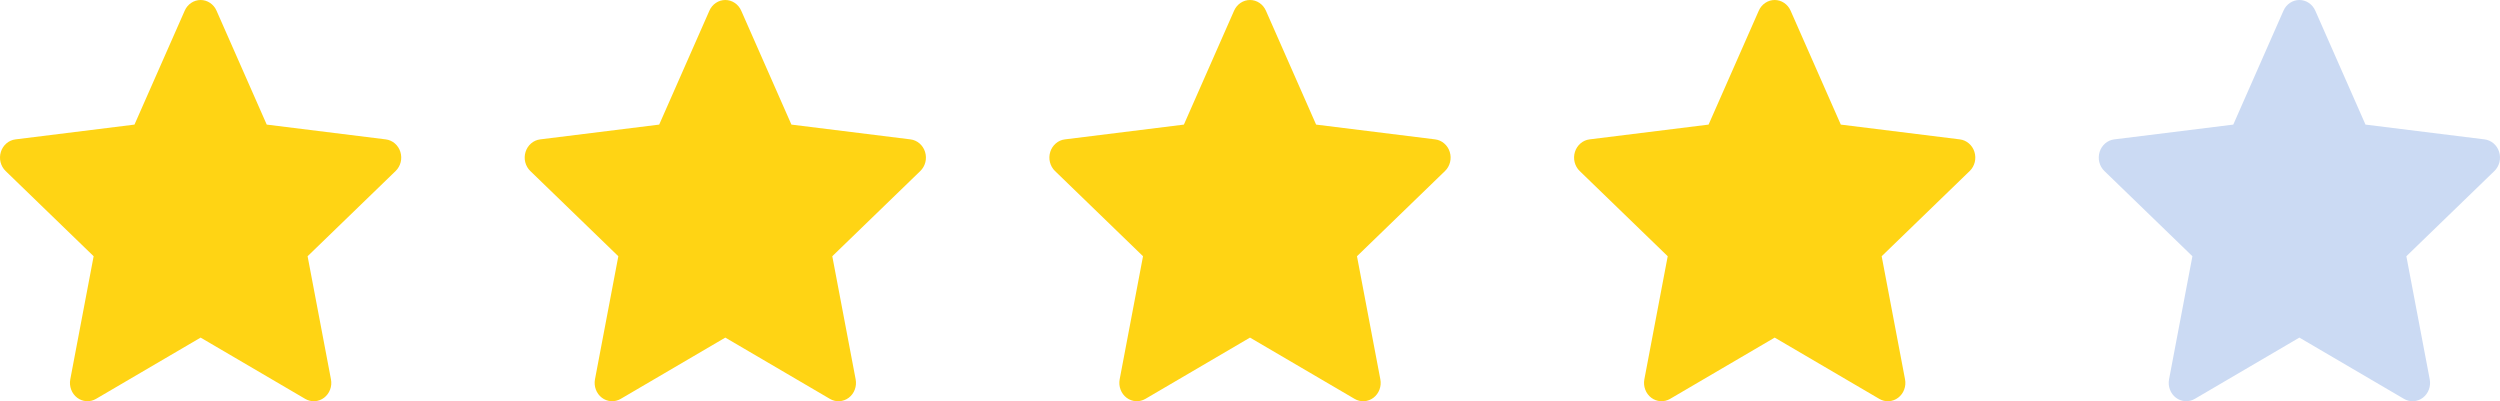<svg width="81" height="13" viewBox="0 0 81 13" fill="none" xmlns="http://www.w3.org/2000/svg">
<path fill-rule="evenodd" clip-rule="evenodd" d="M7.015 0.345C6.97 0.242 6.897 0.155 6.806 0.094C6.714 0.032 6.608 0 6.5 0C6.392 0 6.286 0.032 6.194 0.094C6.103 0.155 6.03 0.242 5.985 0.345L4.357 4.037L0.501 4.516C0.393 4.529 0.291 4.575 0.207 4.647C0.124 4.719 0.061 4.814 0.028 4.922C-0.006 5.03 -0.009 5.146 0.018 5.255C0.046 5.365 0.102 5.464 0.182 5.541L3.034 8.302L2.277 12.291C2.256 12.402 2.266 12.517 2.306 12.623C2.345 12.728 2.413 12.82 2.5 12.886C2.588 12.953 2.692 12.992 2.8 12.998C2.908 13.005 3.016 12.979 3.11 12.924L6.5 10.938L9.89 12.924C9.984 12.98 10.092 13.006 10.2 12.999C10.309 12.992 10.413 12.953 10.5 12.887C10.588 12.82 10.656 12.728 10.695 12.623C10.735 12.517 10.745 12.401 10.723 12.29L9.966 8.302L12.818 5.541C12.898 5.464 12.954 5.365 12.982 5.255C13.009 5.146 13.006 5.03 12.972 4.922C12.939 4.814 12.876 4.719 12.793 4.647C12.709 4.575 12.607 4.529 12.499 4.516L8.642 4.037L7.015 0.345Z" fill="#FFD414"/>
<path fill-rule="evenodd" clip-rule="evenodd" d="M24.015 0.345C23.97 0.242 23.897 0.155 23.806 0.094C23.714 0.032 23.608 0 23.5 0C23.392 0 23.286 0.032 23.194 0.094C23.103 0.155 23.03 0.242 22.985 0.345L21.358 4.037L17.501 4.516C17.393 4.529 17.291 4.575 17.207 4.647C17.124 4.719 17.061 4.814 17.028 4.922C16.994 5.03 16.991 5.146 17.018 5.255C17.046 5.365 17.102 5.464 17.182 5.541L20.034 8.302L19.277 12.291C19.256 12.402 19.266 12.517 19.306 12.623C19.345 12.728 19.413 12.82 19.5 12.886C19.588 12.953 19.692 12.992 19.8 12.998C19.908 13.005 20.016 12.979 20.11 12.924L23.5 10.938L26.89 12.924C26.984 12.98 27.092 13.006 27.2 12.999C27.308 12.992 27.413 12.953 27.5 12.887C27.588 12.82 27.656 12.728 27.695 12.623C27.735 12.517 27.744 12.401 27.723 12.29L26.966 8.302L29.818 5.541C29.898 5.464 29.954 5.365 29.982 5.255C30.009 5.146 30.006 5.03 29.972 4.922C29.939 4.814 29.876 4.719 29.793 4.647C29.709 4.575 29.607 4.529 29.499 4.516L25.642 4.037L24.015 0.345Z" fill="#FFD414"/>
<path fill-rule="evenodd" clip-rule="evenodd" d="M41.015 0.345C40.969 0.242 40.897 0.155 40.806 0.094C40.714 0.032 40.608 0 40.5 0C40.392 0 40.286 0.032 40.194 0.094C40.103 0.155 40.031 0.242 39.985 0.345L38.358 4.037L34.501 4.516C34.393 4.529 34.291 4.575 34.208 4.647C34.124 4.719 34.061 4.814 34.028 4.922C33.994 5.03 33.991 5.146 34.018 5.255C34.046 5.365 34.102 5.464 34.182 5.541L37.034 8.302L36.277 12.291C36.256 12.402 36.266 12.517 36.306 12.623C36.345 12.728 36.413 12.82 36.5 12.886C36.588 12.953 36.692 12.992 36.8 12.998C36.908 13.005 37.016 12.979 37.11 12.924L40.5 10.938L43.89 12.924C43.984 12.98 44.092 13.006 44.2 12.999C44.309 12.992 44.413 12.953 44.5 12.887C44.588 12.82 44.656 12.728 44.695 12.623C44.735 12.517 44.745 12.401 44.723 12.29L43.966 8.302L46.818 5.541C46.898 5.464 46.954 5.365 46.982 5.255C47.009 5.146 47.006 5.03 46.972 4.922C46.939 4.814 46.876 4.719 46.792 4.647C46.709 4.575 46.607 4.529 46.499 4.516L42.642 4.037L41.015 0.345Z" fill="#FFD414"/>
<path fill-rule="evenodd" clip-rule="evenodd" d="M58.015 0.345C57.969 0.242 57.897 0.155 57.806 0.094C57.714 0.032 57.608 0 57.5 0C57.392 0 57.286 0.032 57.194 0.094C57.103 0.155 57.031 0.242 56.985 0.345L55.358 4.037L51.501 4.516C51.393 4.529 51.291 4.575 51.208 4.647C51.124 4.719 51.061 4.814 51.028 4.922C50.994 5.03 50.991 5.146 51.018 5.255C51.046 5.365 51.102 5.464 51.182 5.541L54.034 8.302L53.277 12.291C53.256 12.402 53.266 12.517 53.306 12.623C53.345 12.728 53.413 12.82 53.5 12.886C53.588 12.953 53.692 12.992 53.8 12.998C53.908 13.005 54.016 12.979 54.11 12.924L57.5 10.938L60.89 12.924C60.984 12.98 61.092 13.006 61.2 12.999C61.309 12.992 61.413 12.953 61.5 12.887C61.588 12.82 61.656 12.728 61.695 12.623C61.735 12.517 61.745 12.401 61.723 12.29L60.966 8.302L63.818 5.541C63.898 5.464 63.954 5.365 63.982 5.255C64.009 5.146 64.006 5.03 63.972 4.922C63.939 4.814 63.876 4.719 63.792 4.647C63.709 4.575 63.607 4.529 63.499 4.516L59.642 4.037L58.015 0.345Z" fill="#FFD414"/>
<path fill-rule="evenodd" clip-rule="evenodd" d="M75.015 0.345C74.969 0.242 74.897 0.155 74.806 0.094C74.714 0.032 74.608 0 74.5 0C74.392 0 74.286 0.032 74.194 0.094C74.103 0.155 74.031 0.242 73.985 0.345L72.358 4.037L68.501 4.516C68.393 4.529 68.291 4.575 68.207 4.647C68.124 4.719 68.061 4.814 68.028 4.922C67.994 5.03 67.991 5.146 68.018 5.255C68.046 5.365 68.102 5.464 68.182 5.541L71.034 8.302L70.277 12.291C70.256 12.402 70.266 12.517 70.306 12.623C70.345 12.728 70.413 12.82 70.5 12.886C70.588 12.953 70.692 12.992 70.8 12.998C70.908 13.005 71.016 12.979 71.11 12.924L74.5 10.938L77.89 12.924C77.984 12.98 78.092 13.006 78.2 12.999C78.308 12.992 78.413 12.953 78.5 12.887C78.588 12.82 78.656 12.728 78.695 12.623C78.735 12.517 78.745 12.401 78.723 12.29L77.966 8.302L80.818 5.541C80.898 5.464 80.954 5.365 80.982 5.255C81.009 5.146 81.006 5.03 80.972 4.922C80.939 4.814 80.876 4.719 80.793 4.647C80.709 4.575 80.607 4.529 80.499 4.516L76.642 4.037L75.015 0.345Z" fill="#CBDAF3"/>
</svg>
